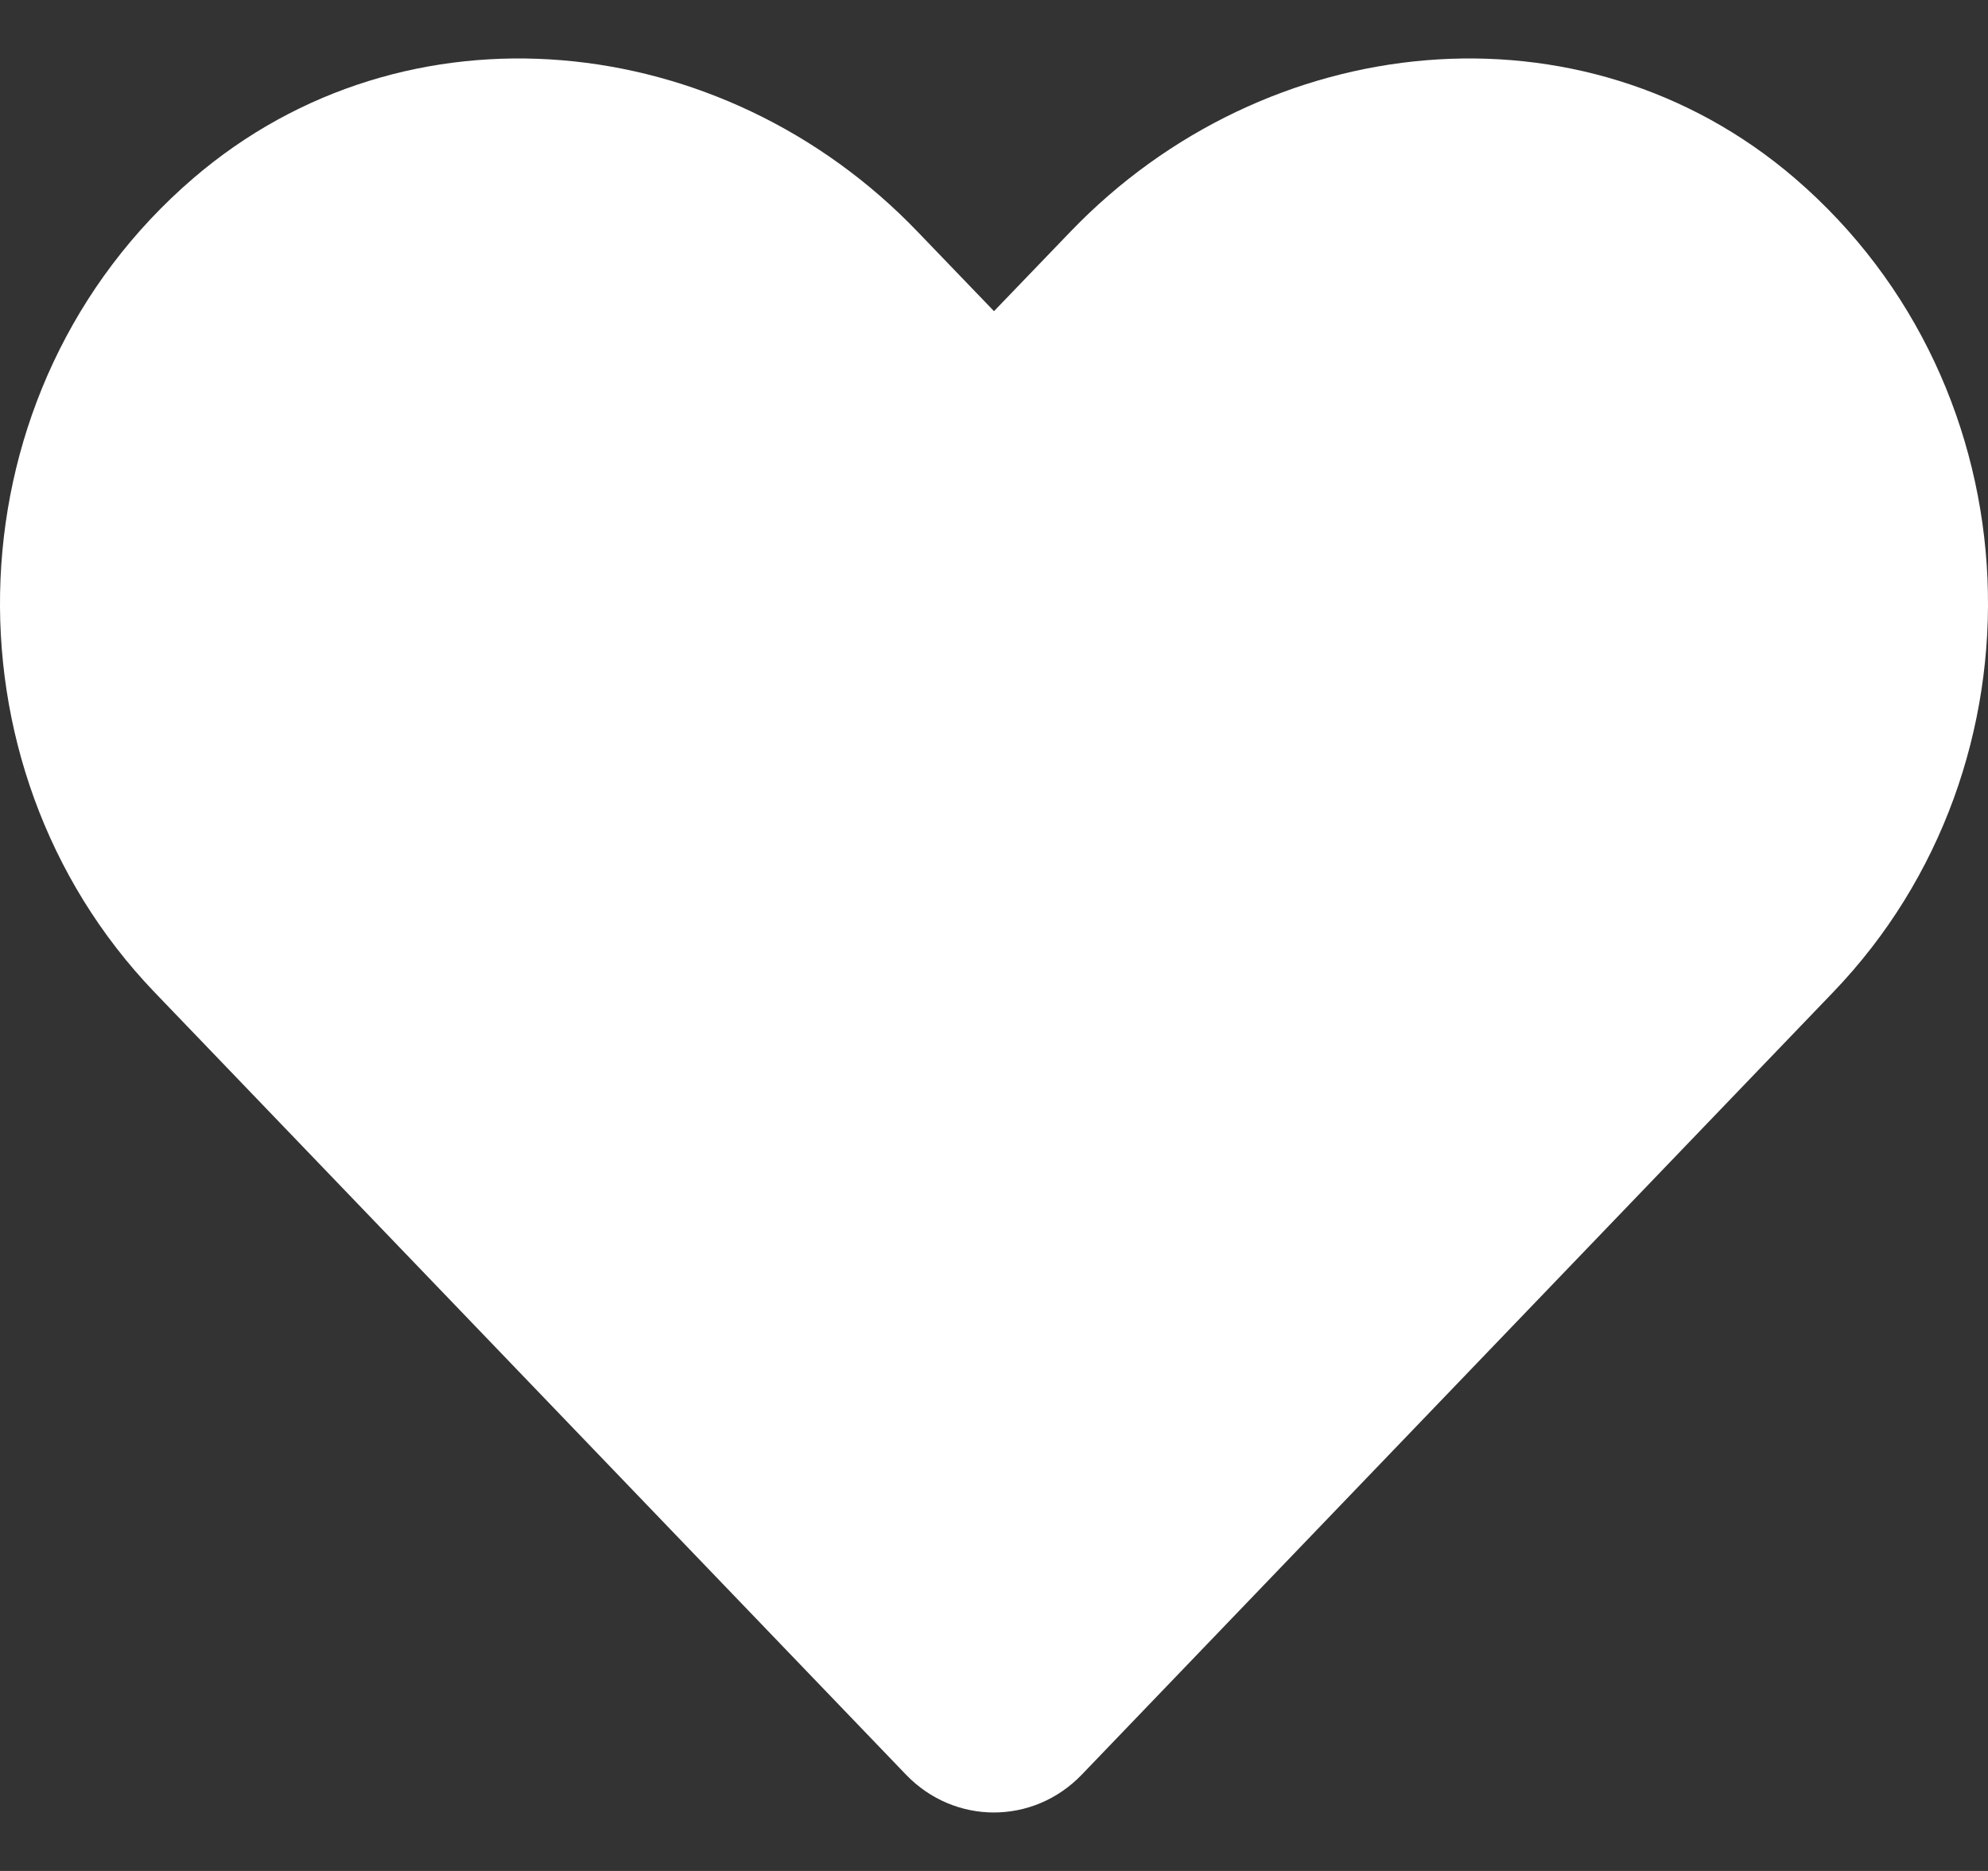 <svg width="17" height="16" viewBox="0 0 17 16" fill="none" xmlns="http://www.w3.org/2000/svg">
<rect x="0" y="0" width="17" height="16" fill="#333333" stroke="none"/>
<path d="M15.35 1.526C13.53 -0.038 10.824 0.243 9.154 1.981L8.5 2.661L7.846 1.981C6.179 0.243 3.47 -0.038 1.651 1.526C-0.435 3.32 -0.544 6.541 1.322 8.486L7.747 15.176C8.162 15.608 8.836 15.608 9.251 15.176L15.675 8.486C17.545 6.541 17.435 3.32 15.35 1.526Z" fill="white"/>
</svg>
